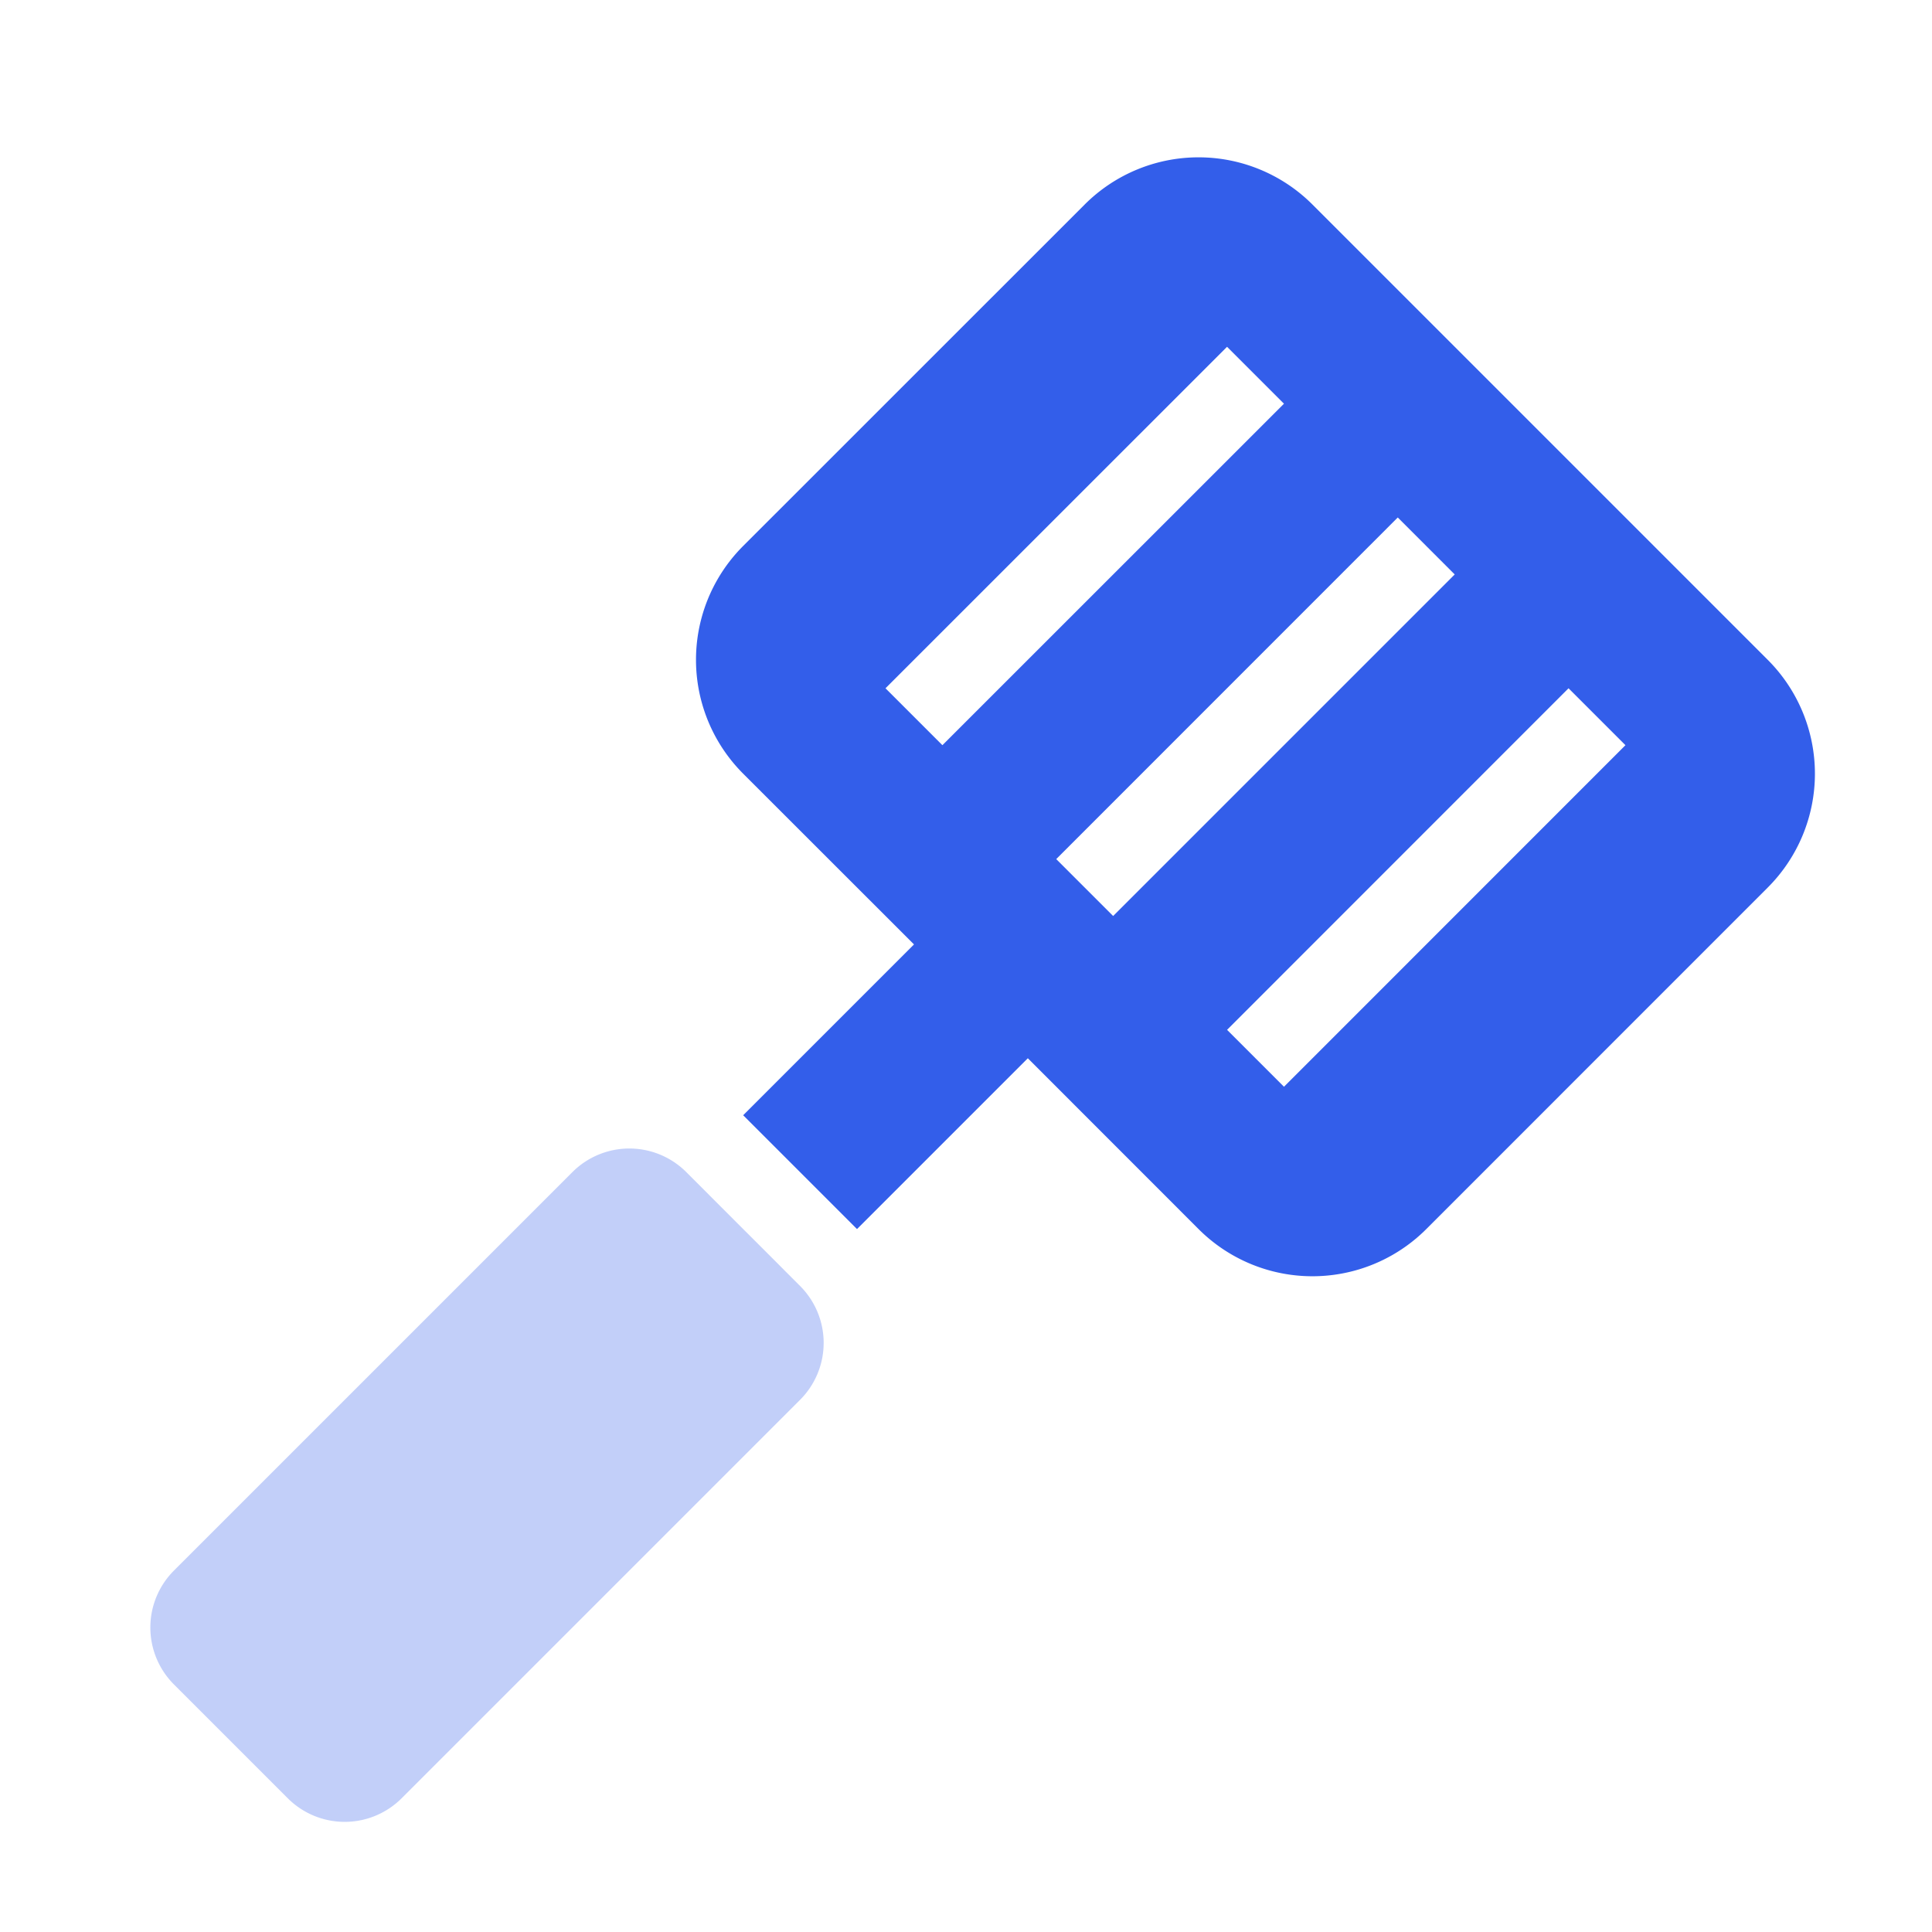 <svg width="24" height="24" viewBox="0 0 24 24" xmlns="http://www.w3.org/2000/svg"><g fill="none" fill-rule="evenodd"><path d="M0 0h24v24H0z"/><path d="M8.525 14.56l1.414 1.415a1 1 0 010 1.414l-4.95 4.95a1 1 0 01-1.414 0l-1.414-1.414a1 1 0 010-1.415l4.95-4.95a1 1 0 011.414 0z" fill="#335EEA" opacity=".3"/><path d="M11.354 11.732L9.232 9.611a2 2 0 010-2.829l4.243-4.242a2 2 0 012.828 0l5.657 5.657a2 2 0 010 2.828l-4.242 4.243a2 2 0 01-2.829 0l-2.121-2.122-2.122 2.122-1.414-1.414 2.122-2.122zm3.889-7.424L11 8.55l.707.707 4.243-4.242-.707-.707zm2.121 2.12l-4.243 4.244.707.707 4.243-4.243-.707-.707zm2.121 2.122l-4.242 4.243.707.707 4.242-4.243-.707-.707z" fill="#335EEA"/></g></svg>